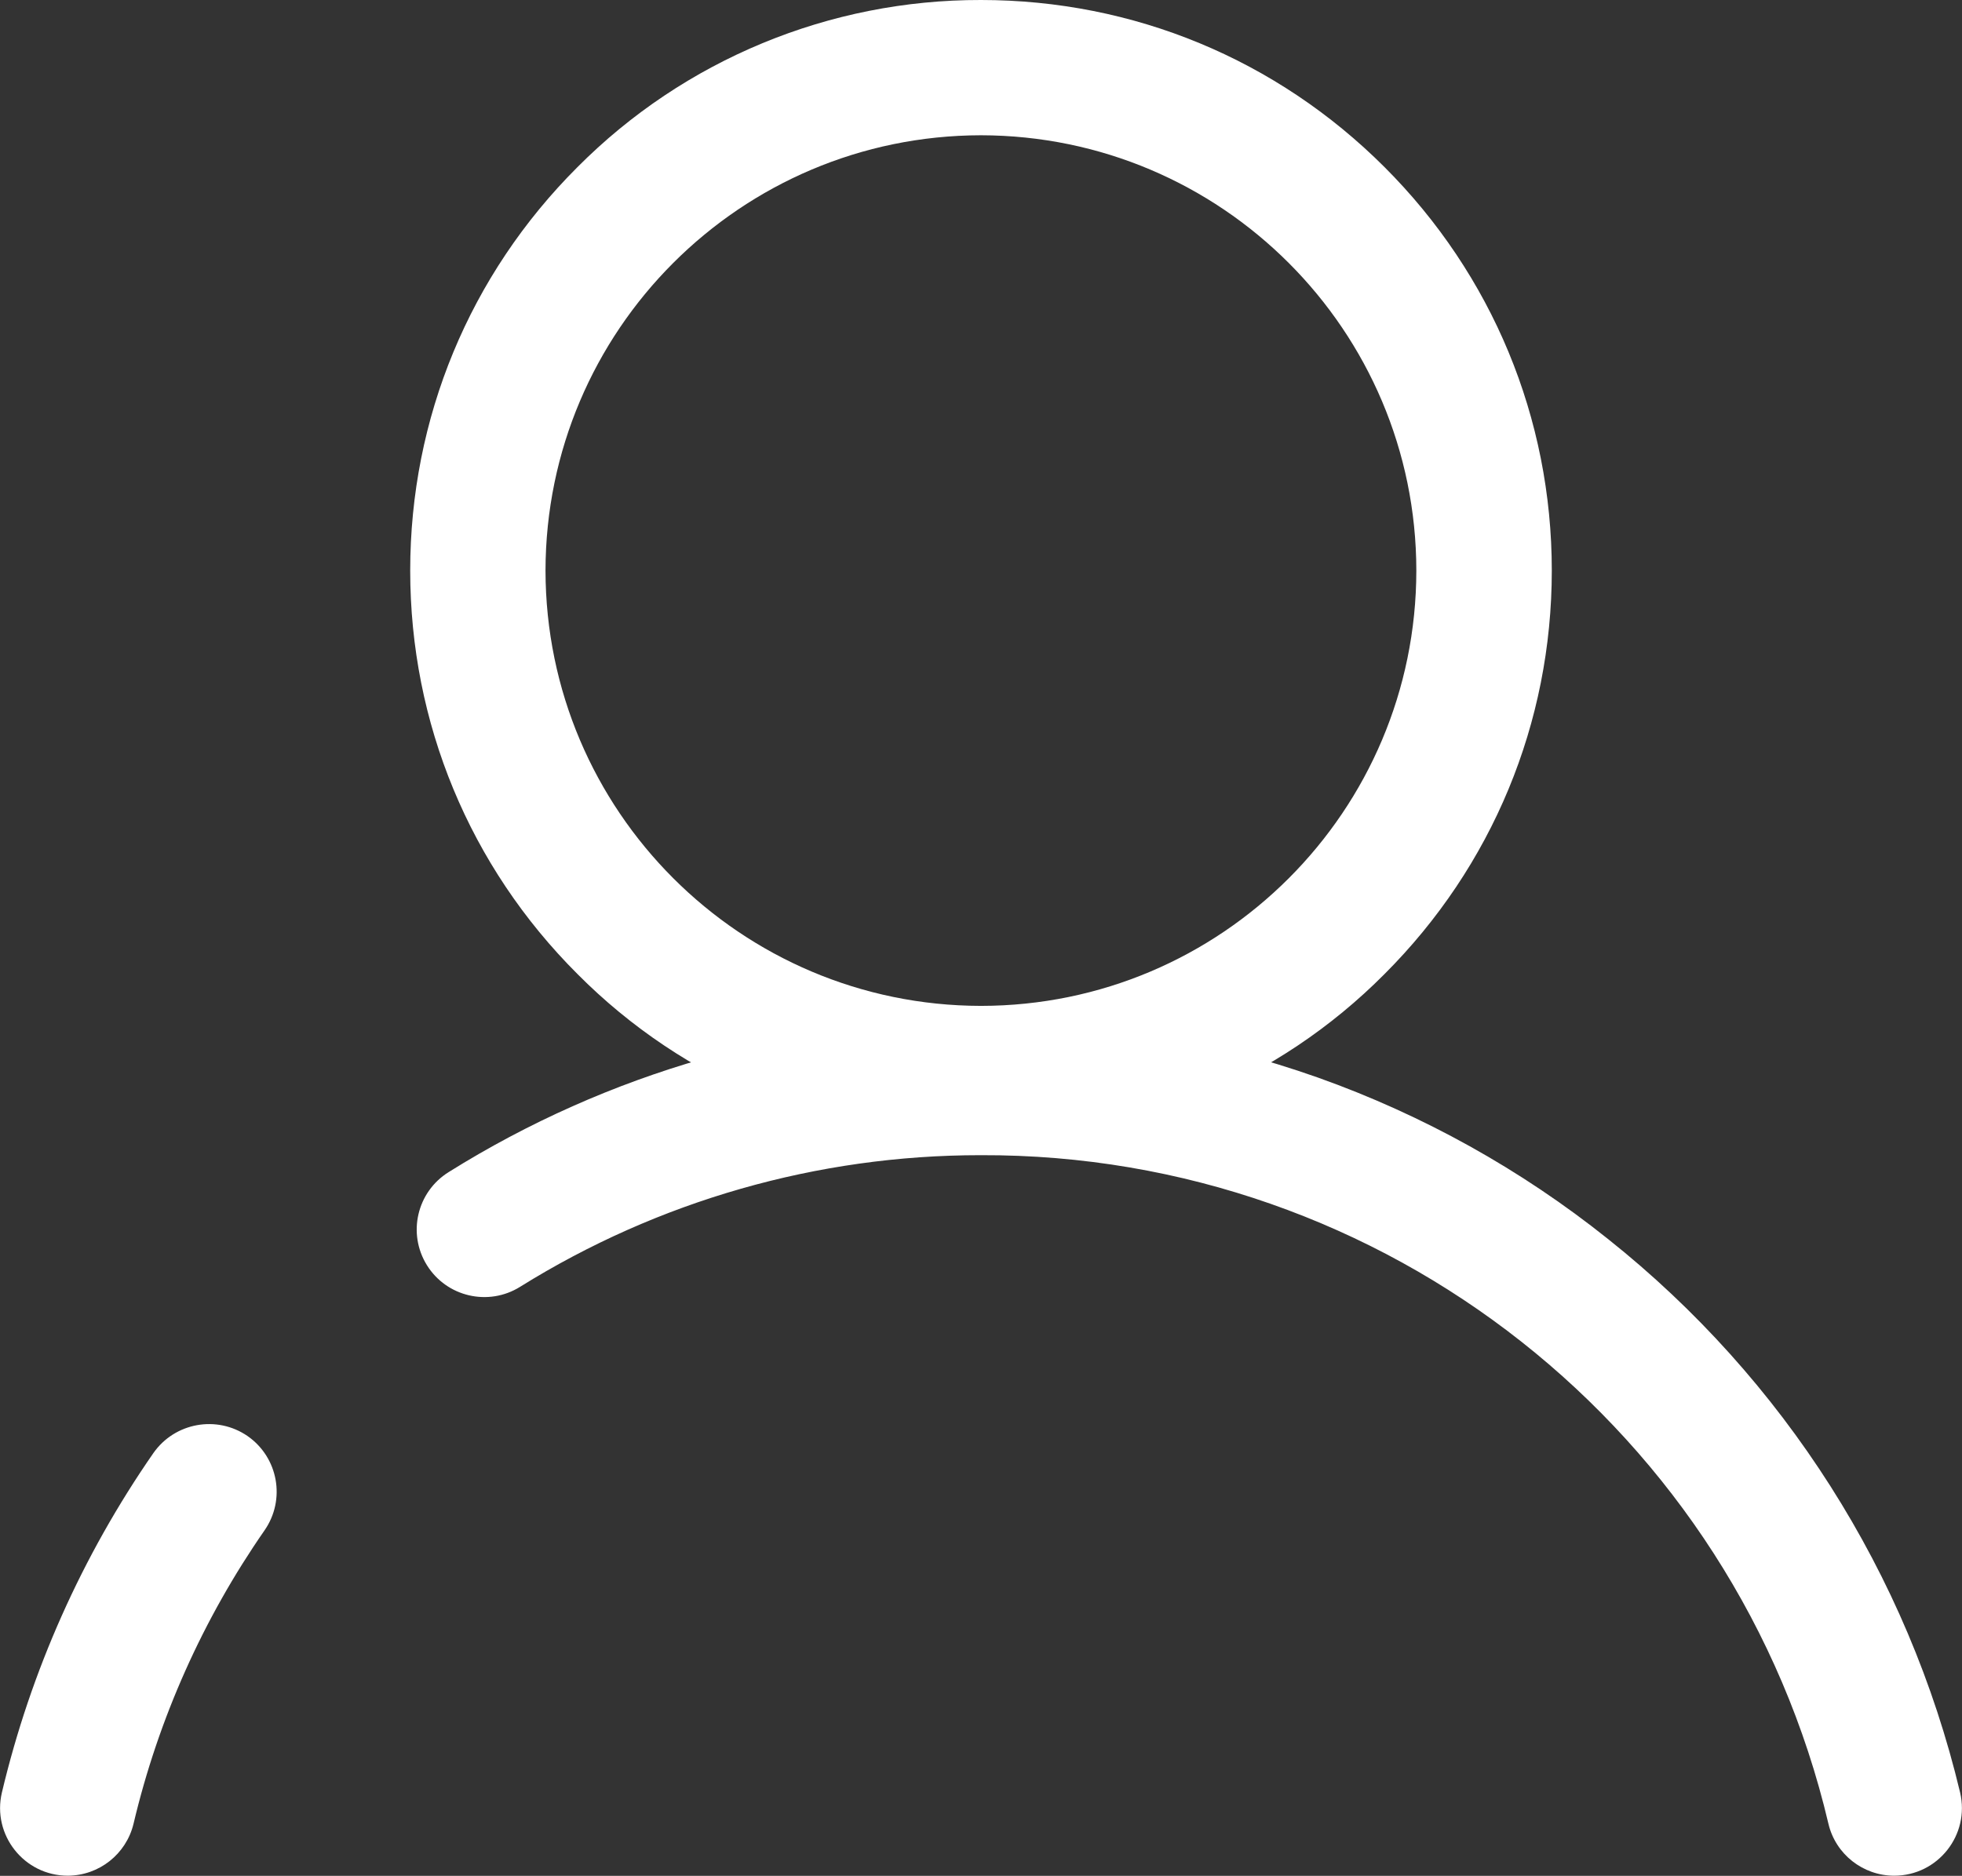 <svg xmlns="http://www.w3.org/2000/svg" xmlns:xlink="http://www.w3.org/1999/xlink" fill="none" version="1.1" width="12.297" height="11.76" viewBox="0 0 12.297 11.76"><rect x="0" y="0" width="12.297" height="11.76" fill="#333333" stroke="none"/><g><g><path d="M6.148,7.154C5.199,7.157,4.288,6.78,3.619,6.106C2.943,5.431,2.571,4.532,2.571,3.577C2.571,2.622,2.943,1.723,3.619,1.048C4.288,0.375,5.199,-0.002,6.148,0C7.104,0,8.002,0.372,8.678,1.048C9.353,1.723,9.726,2.622,9.726,3.577C9.726,4.532,9.353,5.431,8.678,6.106C8.009,6.78,7.098,7.157,6.148,7.154ZM6.148,0.848C4.642,0.85,3.421,2.071,3.419,3.577C3.421,5.083,4.642,6.304,6.148,6.306C7.655,6.305,8.876,5.084,8.877,3.577C8.876,2.071,7.655,0.85,6.148,0.848Z" fill="#FFFFFF" fill-opacity="1" style="mix-blend-mode:passthrough"/></g><g><path d="M11.872,11.759C11.676,11.759,11.505,11.624,11.46,11.434C10.88,8.971,8.678,7.233,6.148,7.242L6.143,7.242C5.124,7.242,4.125,7.528,3.26,8.067C3.062,8.191,2.8,8.131,2.676,7.932C2.552,7.733,2.613,7.472,2.812,7.348C3.81,6.724,4.964,6.394,6.142,6.394L6.148,6.394C6.873,6.394,7.584,6.516,8.262,6.756C8.919,6.99,9.534,7.332,10.079,7.768C11.181,8.645,11.958,9.866,12.285,11.237C12.348,11.503,12.146,11.759,11.872,11.759ZM0.425,11.759C0.151,11.759,-0.051,11.503,0.012,11.237C0.193,10.475,0.515,9.753,0.961,9.11C1.095,8.918,1.359,8.87,1.552,9.003C1.744,9.137,1.792,9.401,1.658,9.594C1.272,10.15,0.993,10.774,0.837,11.433C0.791,11.624,0.621,11.758,0.425,11.759Z" fill="#FFFFFF" fill-opacity="1" style="mix-blend-mode:passthrough"/></g></g></svg>